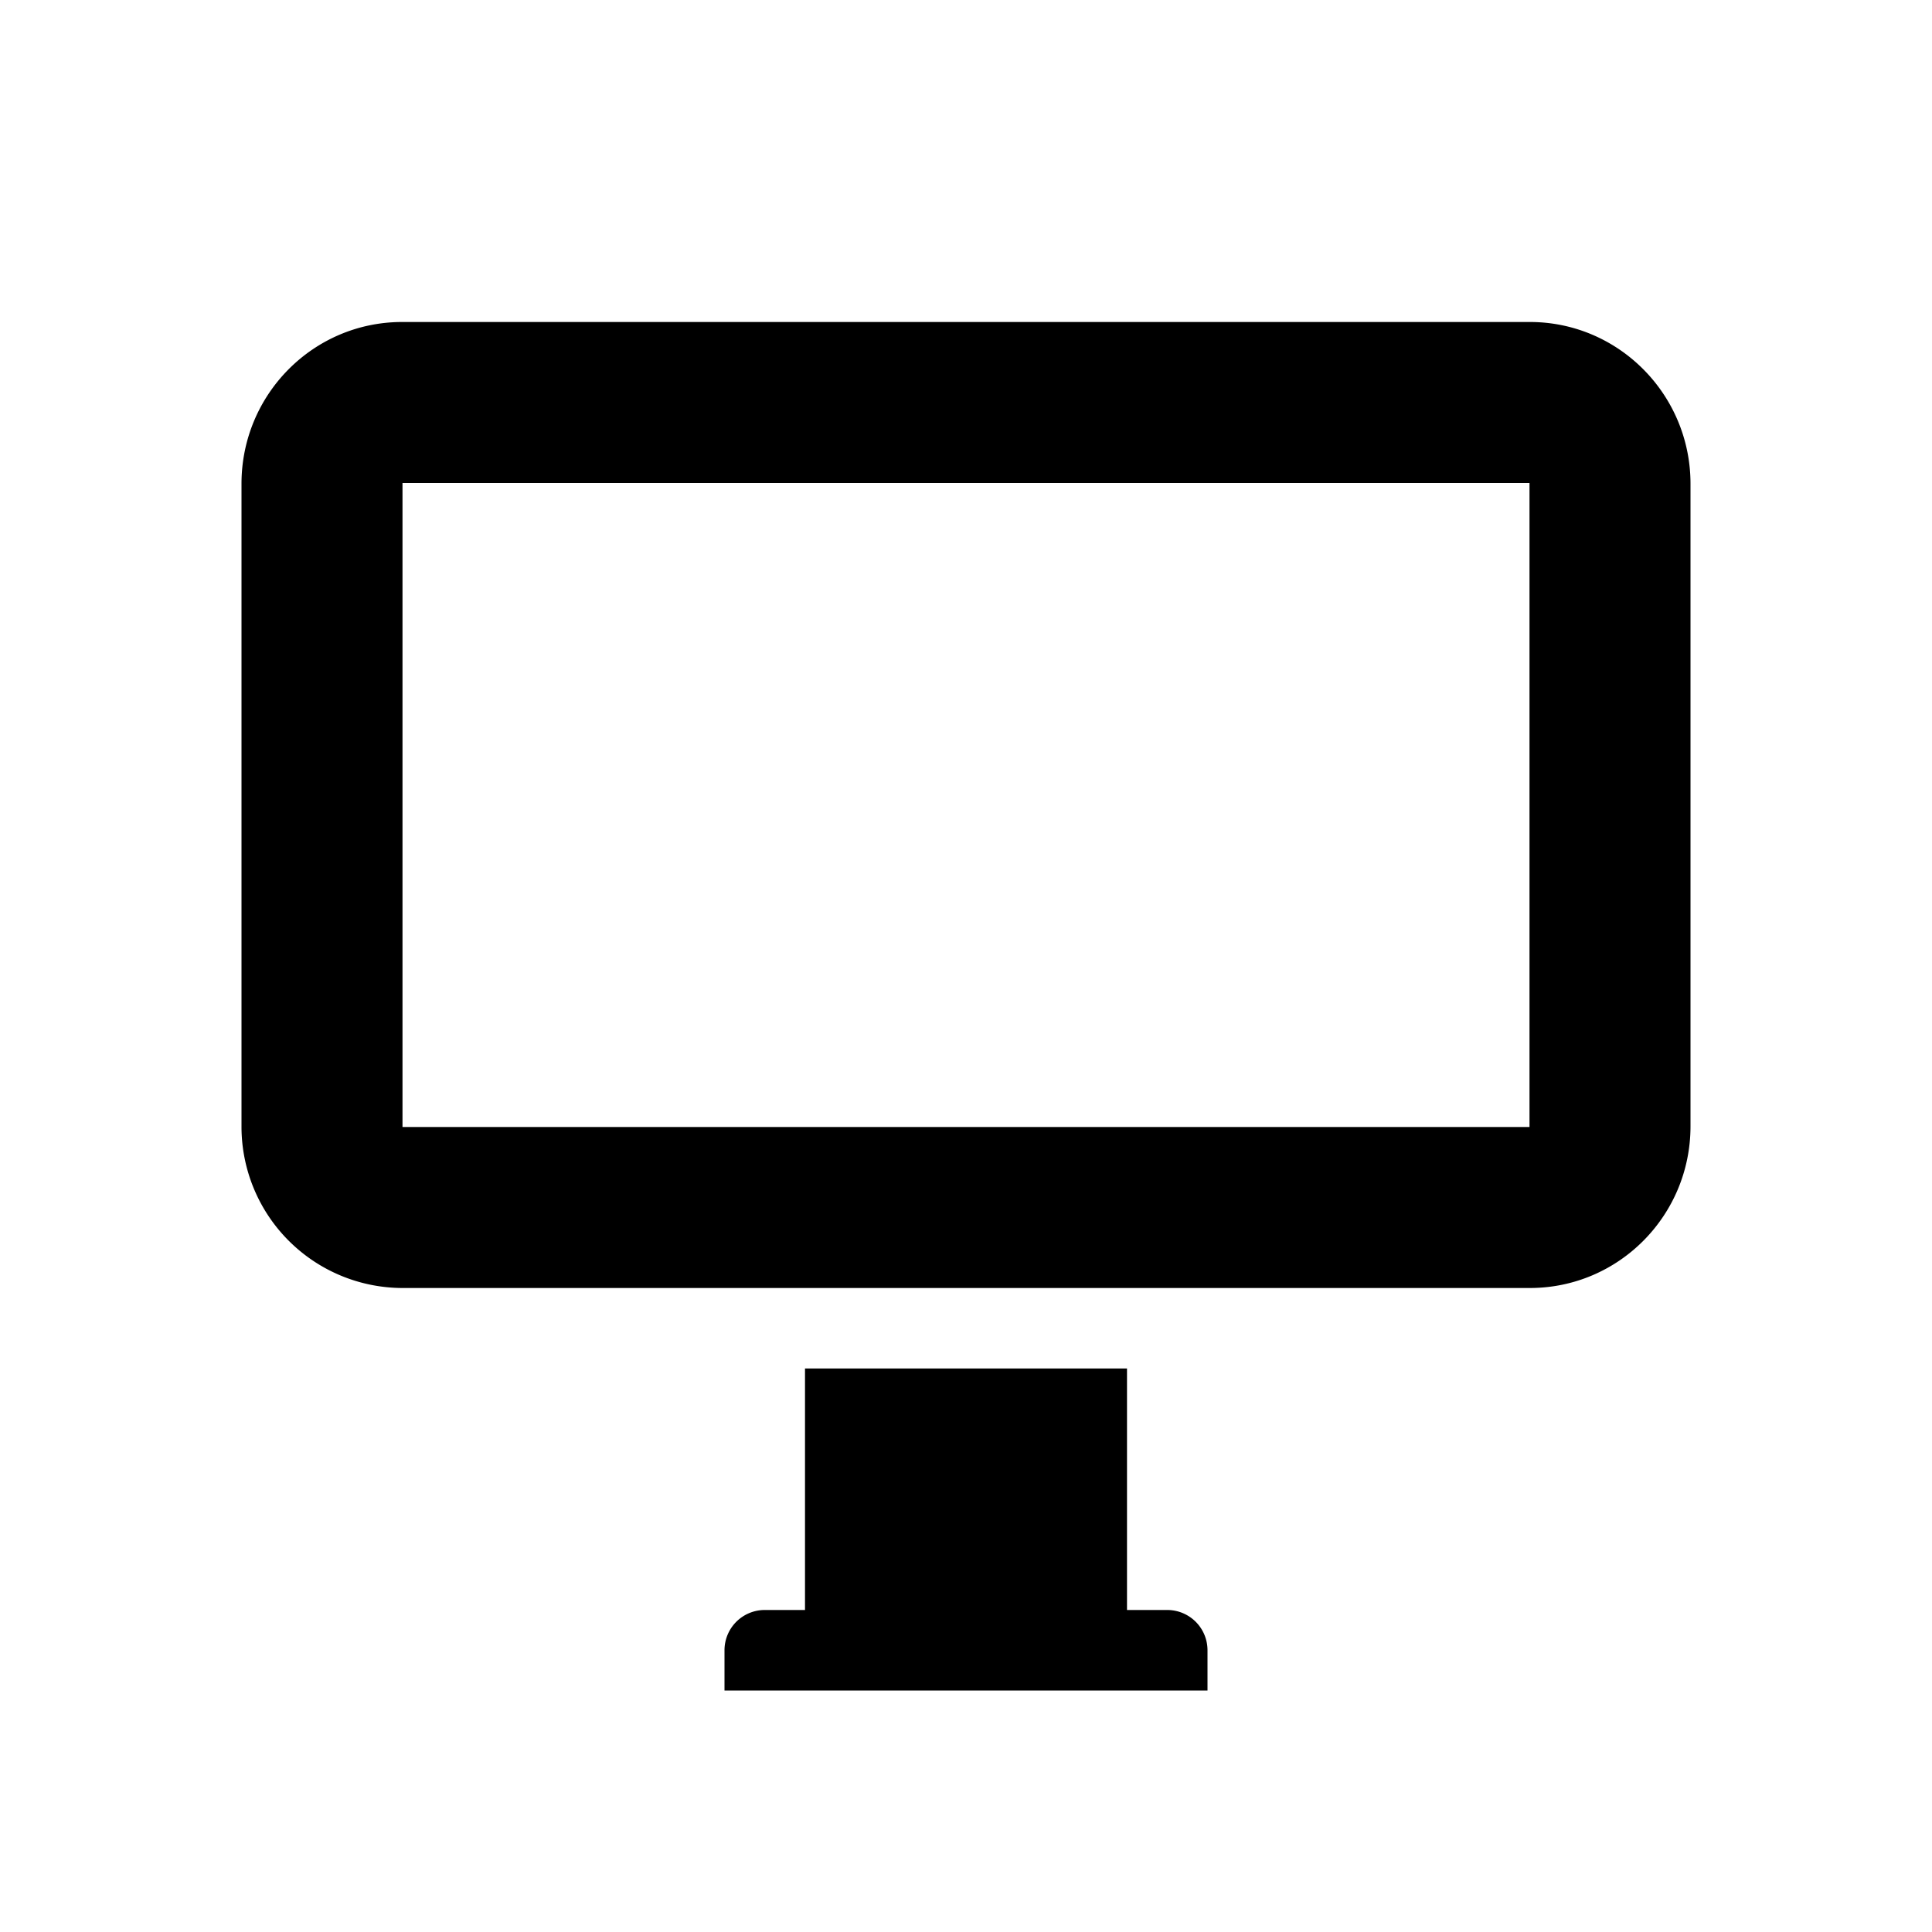 <svg width="24" height="24" viewBox="0 0 24 24"><g fill="currentColor" fill-rule="evenodd"><path d="M3 6.009C3 4.899 3.893 4 4.995 4h14.01C20.107 4 21 4.902 21 6.009v7.982c0 1.11-.893 2.009-1.995 2.009H4.995A2.004 2.004 0 0 1 3 13.991V6.01zM5 14h14V6H5v8z" fill-rule="nonzero"/><path d="M10 17h4v3h-4zm-1 3.5a.5.5 0 0 1 .491-.5h5.018a.5.5 0 0 1 .491.5v.5H9v-.5z"/></g></svg>